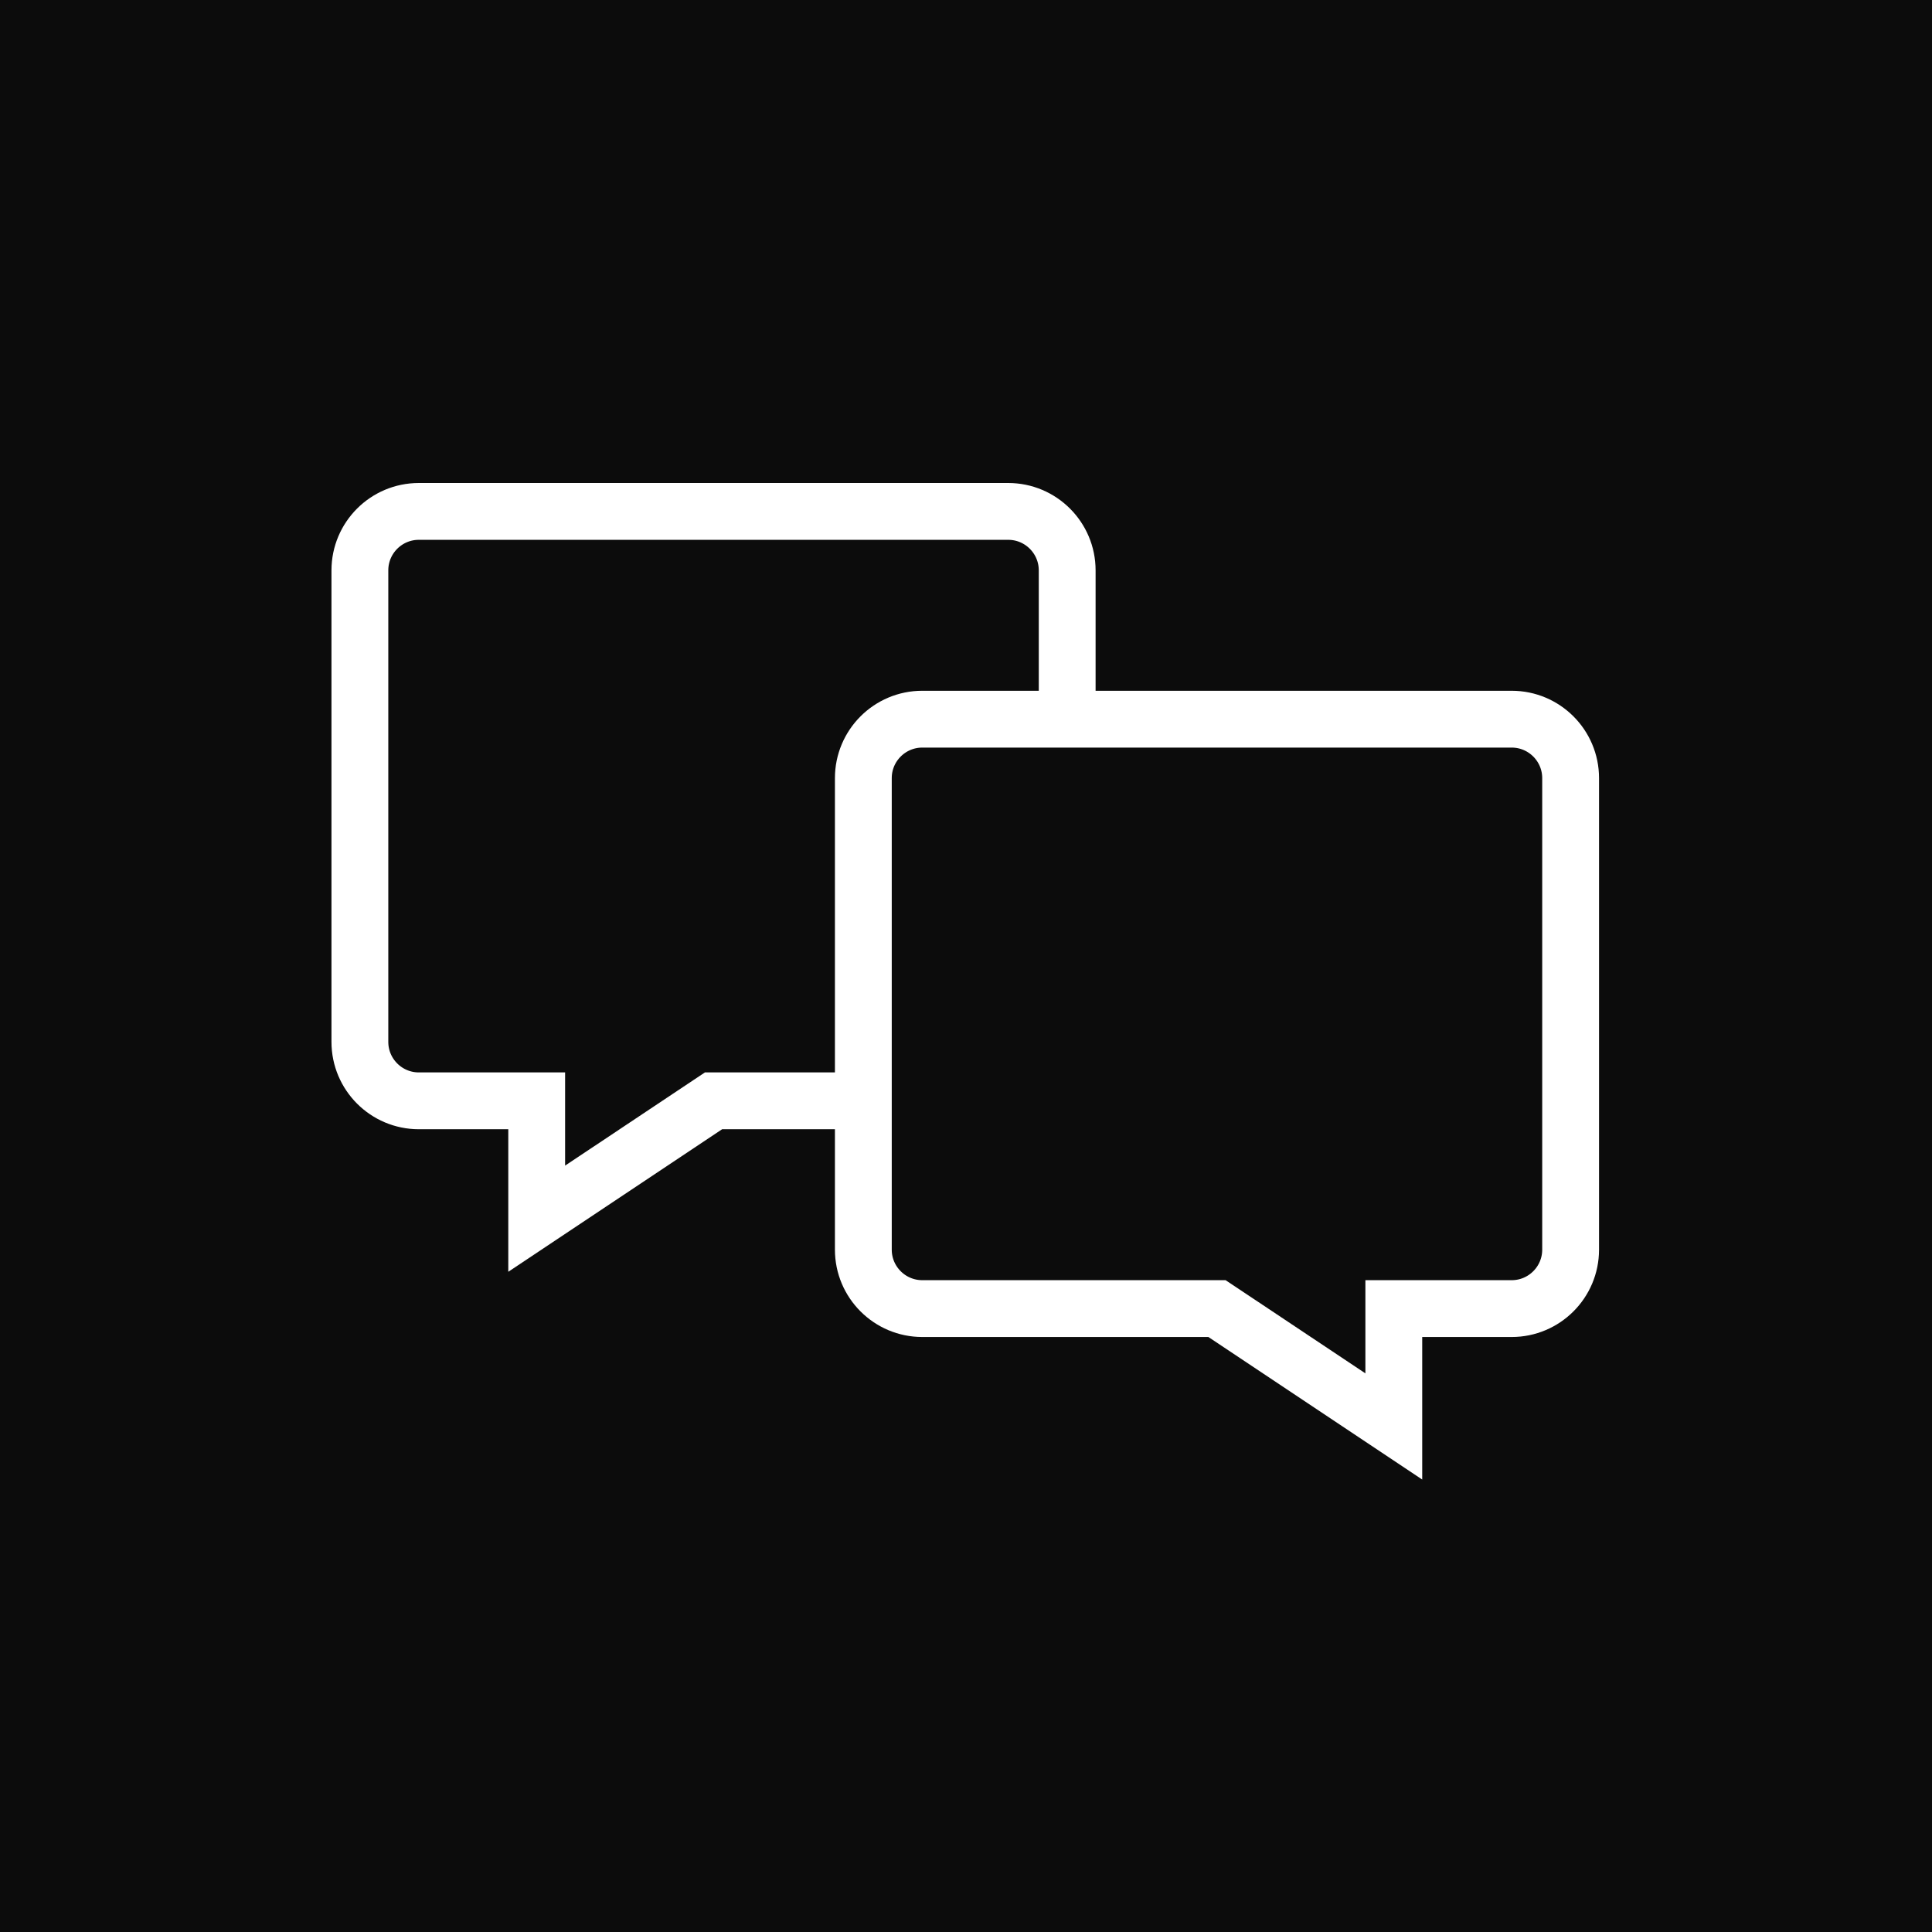 <svg width="102" height="102" viewBox="0 0 102 102" fill="none" xmlns="http://www.w3.org/2000/svg">
<rect width="102" height="102" fill="#0C0C0C"/>
<path d="M56.342 37.928V30.112C56.342 28.394 54.947 27 53.23 27H22.112C20.394 27 19 28.394 19 30.112V55.006C19 56.724 20.394 58.118 22.112 58.118H28.335V64.341L37.671 58.118H45.45" stroke="white" stroke-width="3" stroke-miterlimit="10" stroke-linecap="square"/>
<path d="M48.692 69.087H64.251L73.586 75.31V69.087H79.81C81.527 69.087 82.921 67.693 82.921 65.975V41.081C82.921 39.363 81.527 37.969 79.81 37.969H48.692C46.974 37.969 45.58 39.363 45.58 41.081V65.975C45.58 67.693 46.974 69.087 48.692 69.087Z" stroke="white" stroke-width="3" stroke-miterlimit="10" stroke-linecap="square"/>
</svg>
